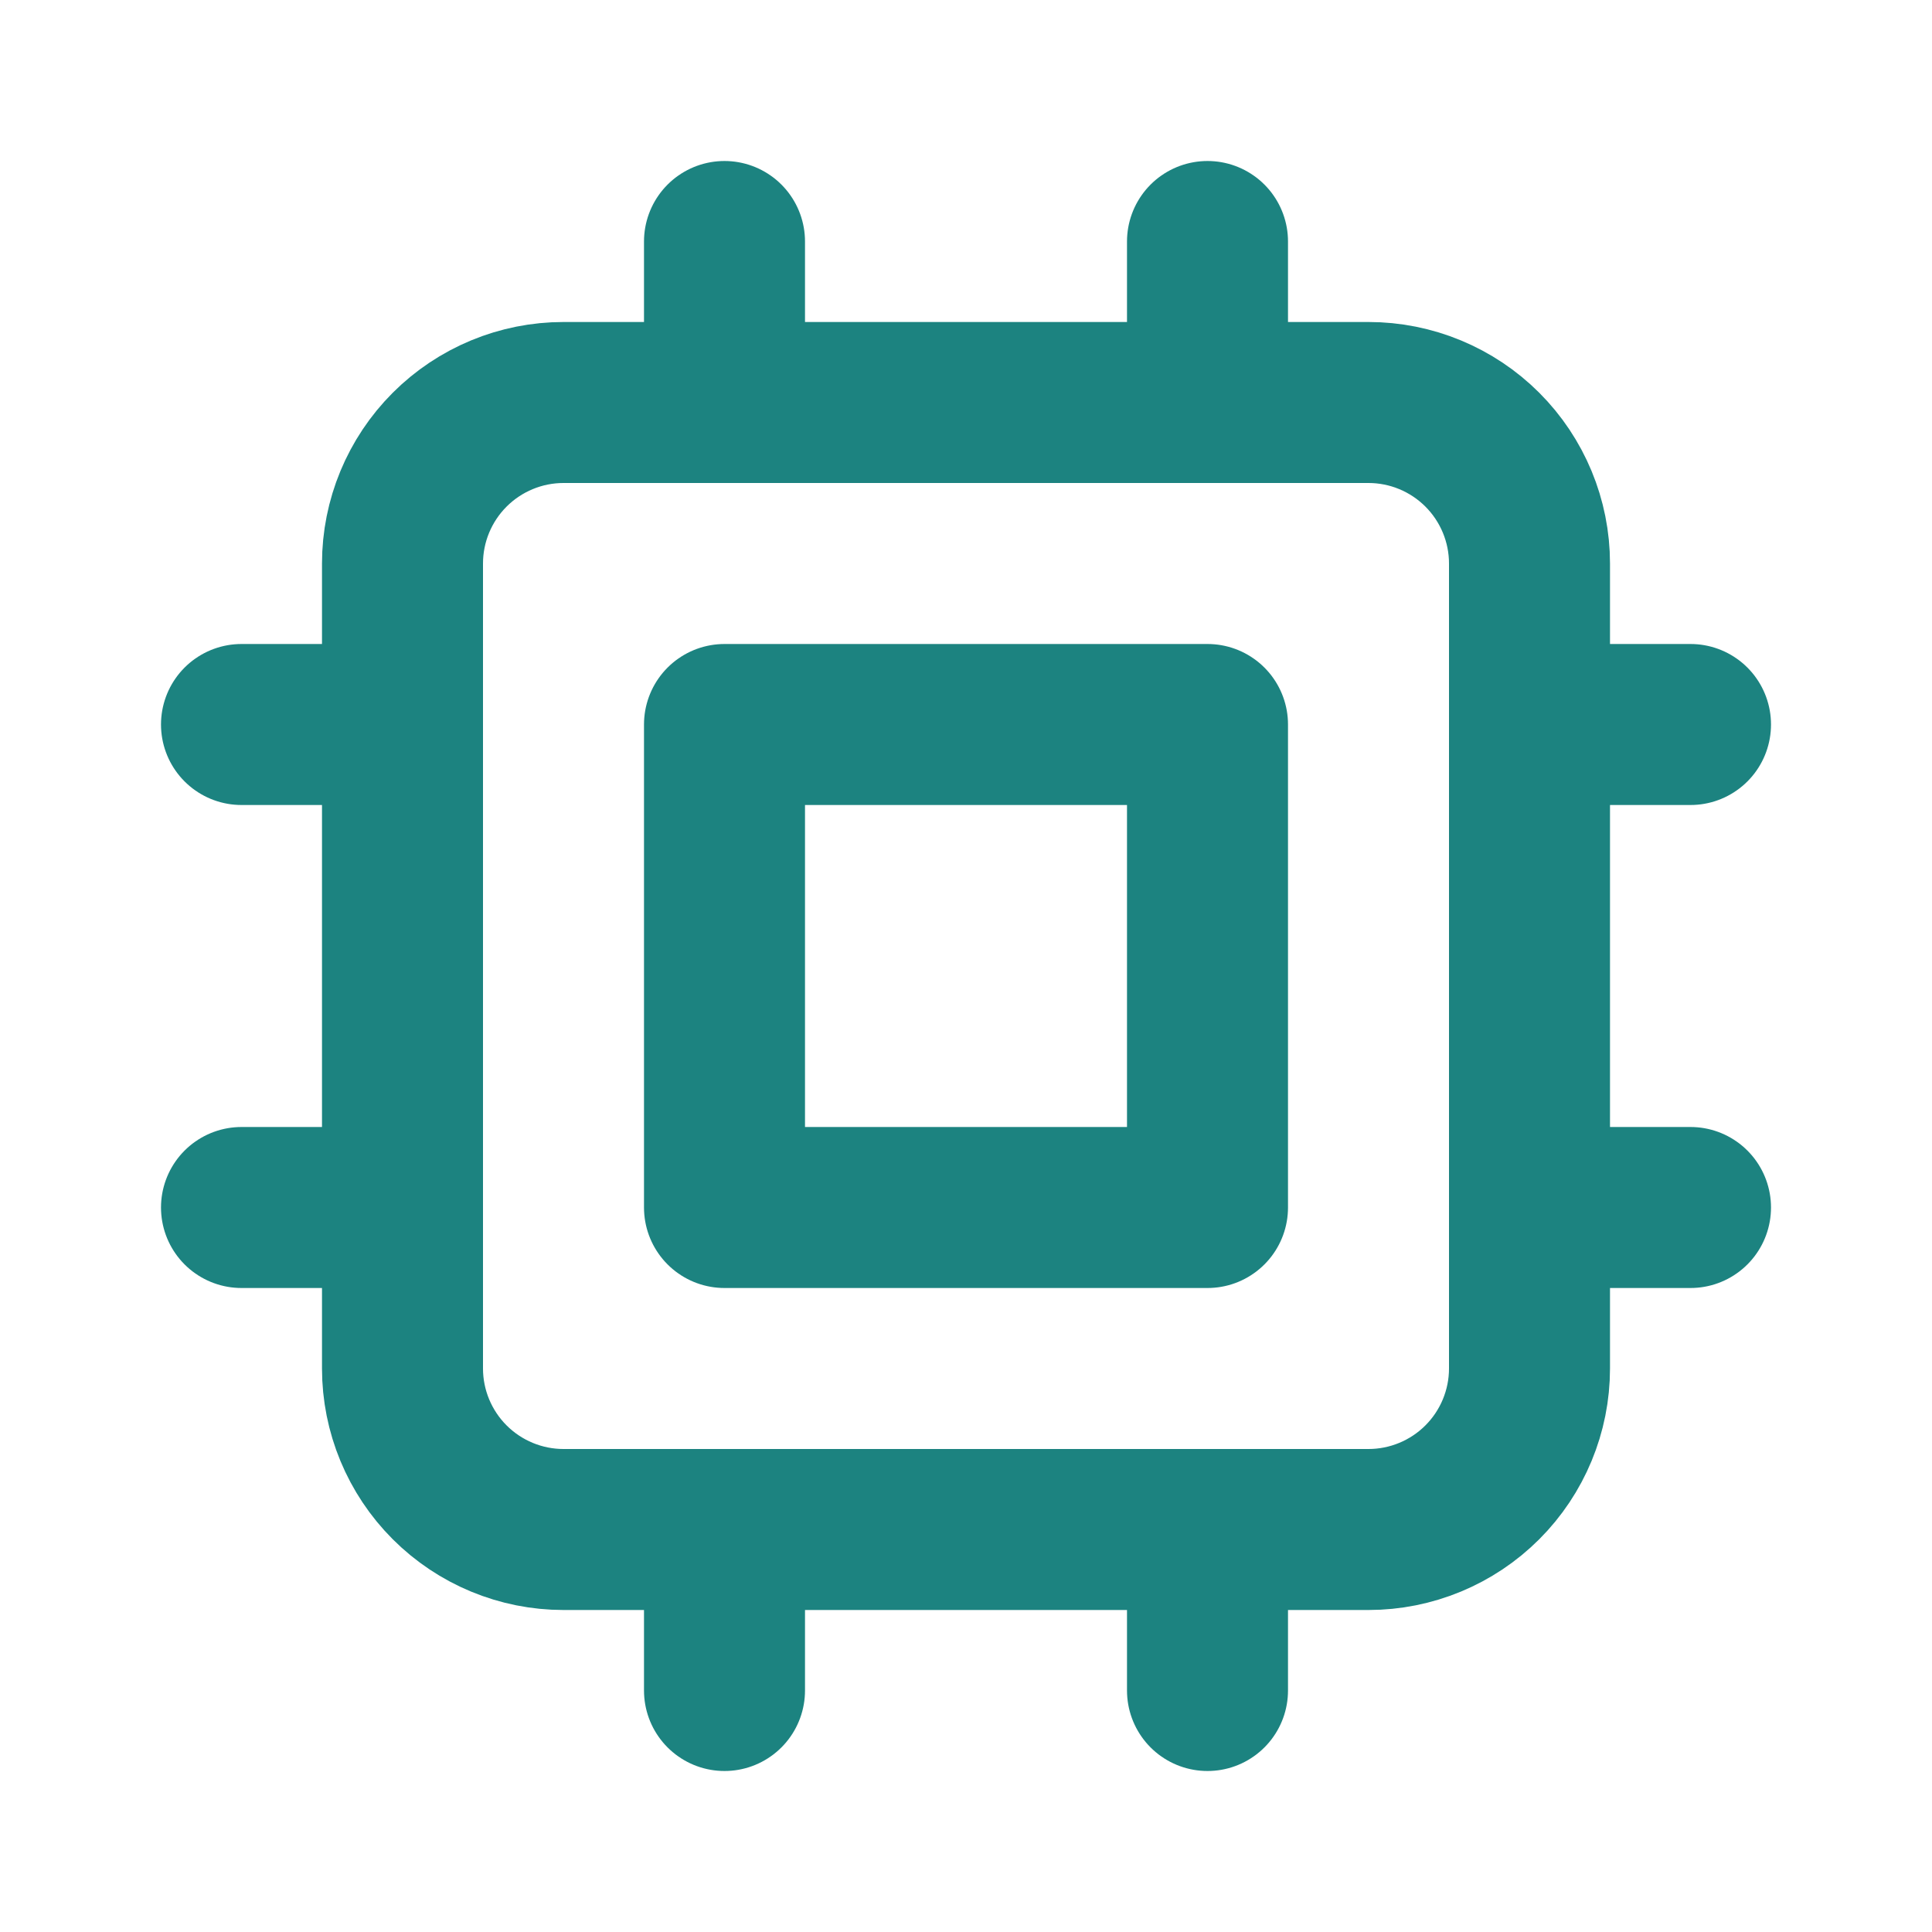 <svg width="24" height="24" viewBox="0 0 24 24" fill="none" xmlns="http://www.w3.org/2000/svg">
<path d="M9 3V5M15 3V5M9 19V21M15 19V21M5 9H3M5 15H3M21 9H19M21 15H19M7 19H17C17.53 19 18.039 18.789 18.414 18.414C18.789 18.039 19 17.53 19 17V7C19 6.47 18.789 5.961 18.414 5.586C18.039 5.211 17.53 5 17 5H7C6.47 5 5.961 5.211 5.586 5.586C5.211 5.961 5 6.47 5 7V17C5 17.53 5.211 18.039 5.586 18.414C5.961 18.789 6.47 19 7 19ZM9 9H15V15H9V9Z" stroke="#1C8380" stroke-width="2" stroke-linecap="round" stroke-linejoin="round"/>
</svg>

